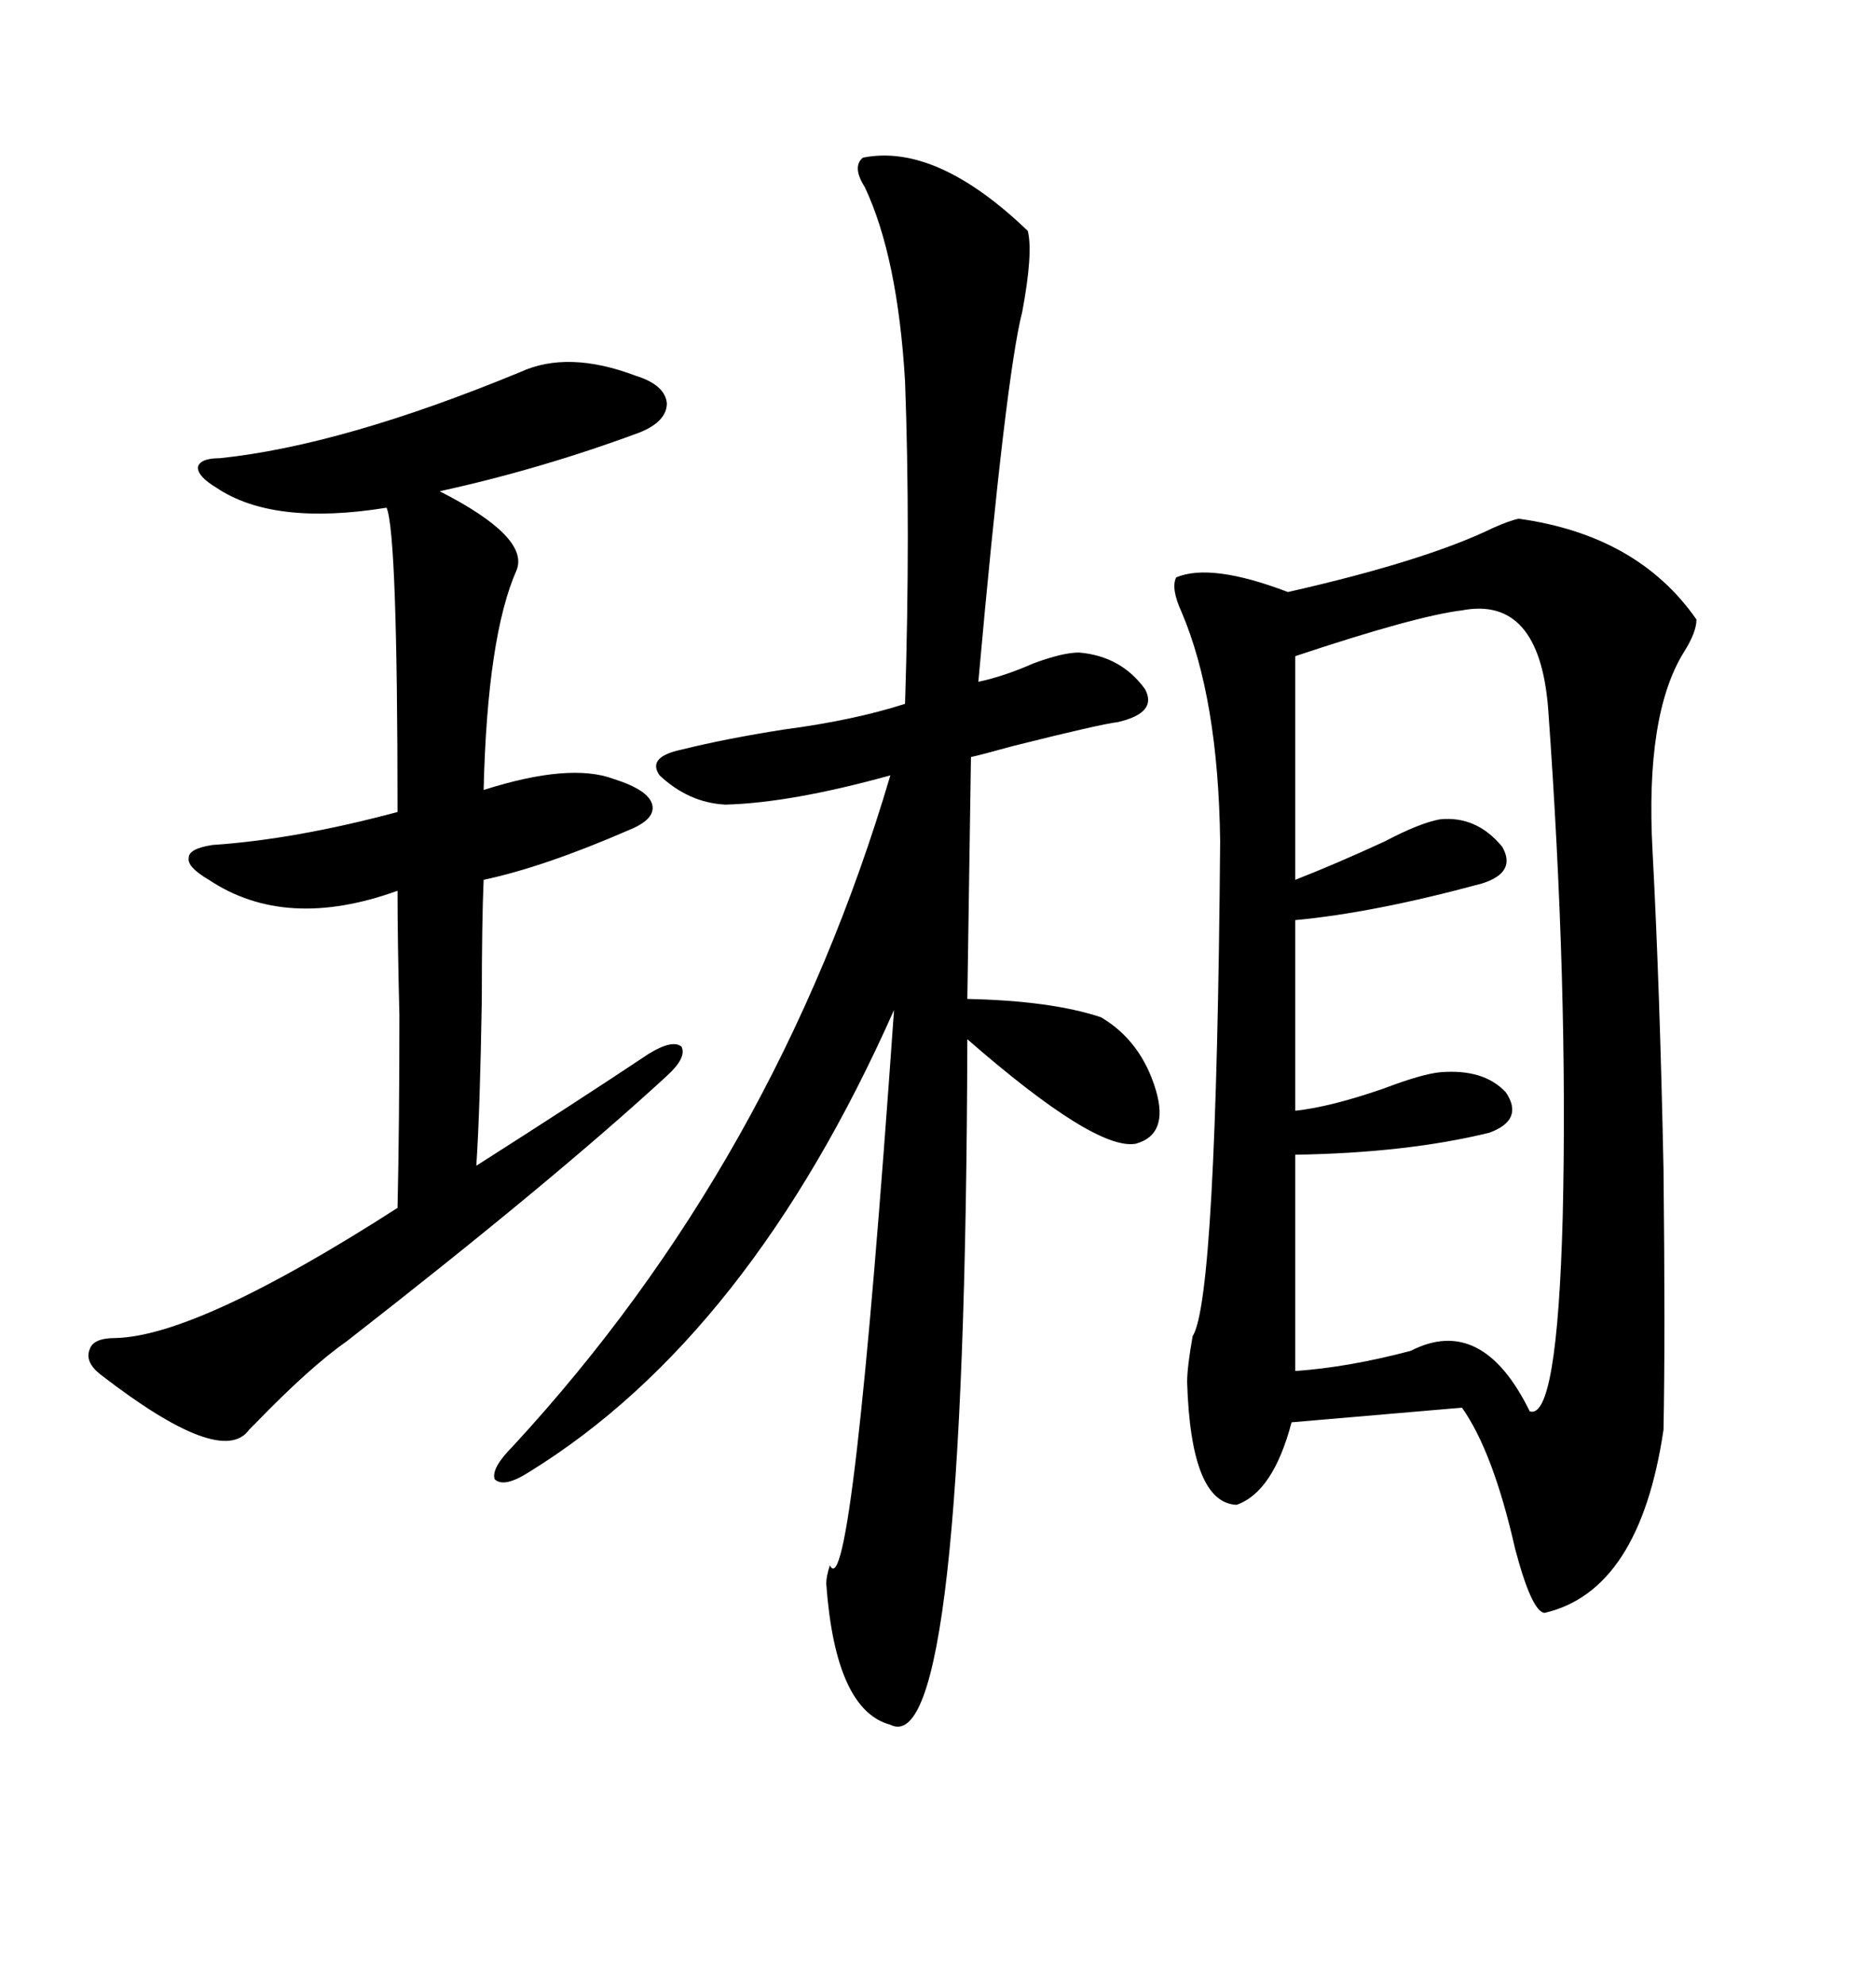<svg xmlns="http://www.w3.org/2000/svg" xmlns:xlink="http://www.w3.org/1999/xlink" width="300" height="317.285"><path d="M242.87 82.91L242.87 82.91Q261.91 85.55 271.29 99.02L271.29 99.02Q271.29 101.07 269.24 104.30L269.24 104.30Q263.09 114.26 264.26 135.94L264.26 135.94Q265.43 157.91 266.02 186.91L266.02 186.91Q266.31 213.57 266.02 228.52L266.02 228.52Q262.21 254.30 246.97 257.81L246.97 257.81Q244.92 257.52 242.29 247.56L242.29 247.56Q238.77 232.03 233.79 225L233.79 225L206.54 227.34Q203.61 238.48 197.75 240.53L197.75 240.53Q190.43 240.23 189.84 220.90L189.84 220.90Q189.84 218.55 190.72 213.57L190.72 213.57Q194.53 207.71 195.12 134.47L195.12 134.47Q194.82 111.62 188.96 97.85L188.96 97.85Q187.21 94.04 188.09 92.29L188.09 92.29Q193.65 89.94 205.96 94.63L205.96 94.63Q227.93 89.65 238.77 84.38L238.77 84.38Q241.41 83.20 242.87 82.91ZM137.99 25.20L137.99 25.20Q149.71 22.85 164.36 36.91L164.36 36.91Q165.23 40.43 163.48 49.80L163.48 49.80Q160.84 60.06 156.45 108.98L156.45 108.98Q160.55 108.11 165.23 106.05L165.23 106.05Q169.92 104.30 172.56 104.30L172.56 104.30Q179.30 104.88 183.11 110.16L183.11 110.16Q185.16 113.96 178.71 115.43L178.71 115.43Q176.07 115.72 162.01 119.24L162.01 119.24Q156.74 120.70 155.27 121.00L155.27 121.00L154.69 159.67Q168.16 159.96 176.07 162.60L176.07 162.60Q182.52 166.41 184.86 174.32L184.86 174.32Q186.91 181.35 181.64 182.81L181.64 182.81Q175.20 183.98 154.69 166.11L154.69 166.11Q154.39 281.84 142.38 275.68L142.38 275.68Q133.59 273.34 132.13 253.13L132.13 253.13Q132.13 251.95 132.71 250.20L132.71 250.20Q136.23 257.52 142.97 161.43L142.97 161.43Q119.82 213.57 84.67 235.25L84.67 235.25Q80.57 237.89 79.10 236.43L79.10 236.43Q78.52 234.67 82.03 231.15L82.03 231.15Q124.22 185.45 142.38 123.93L142.38 123.93Q126.56 128.32 116.02 128.61L116.02 128.61Q110.16 128.32 105.47 123.93L105.47 123.93Q103.42 121.00 108.98 119.82L108.98 119.82Q116.02 118.07 125.39 116.60L125.39 116.60Q136.52 115.14 144.73 112.50L144.73 112.50Q145.61 84.67 144.73 60.94L144.73 60.94Q143.55 41.02 138.28 29.88L138.28 29.88Q136.23 26.66 137.99 25.20ZM83.20 59.47L83.20 59.47Q90.82 55.96 101.66 60.06L101.66 60.06Q106.35 61.52 106.64 64.45L106.64 64.45Q106.64 67.38 102.25 69.14L102.25 69.14Q86.43 75 70.31 78.52L70.31 78.52Q84.67 85.84 82.62 91.11L82.62 91.11Q77.93 101.66 77.34 126.27L77.34 126.27Q91.11 121.88 98.14 124.51L98.14 124.51Q103.71 126.27 104.30 128.61L104.30 128.61Q104.88 130.96 100.49 132.71L100.49 132.71Q87.01 138.57 77.34 140.63L77.34 140.63Q77.05 147.36 77.05 159.67L77.05 159.67Q76.76 177.54 76.17 186.33L76.17 186.33Q92.29 176.07 103.71 168.46L103.71 168.46Q107.52 166.11 108.98 167.29L108.98 167.29Q109.86 169.04 106.64 171.97L106.64 171.97Q88.48 188.67 55.37 214.45L55.37 214.45Q49.51 218.55 40.72 227.64L40.72 227.64Q40.14 228.22 39.84 228.52L39.84 228.52Q35.45 234.67 16.11 219.73L16.11 219.73Q13.48 217.68 14.36 215.63L14.36 215.63Q14.94 213.87 18.46 213.87L18.46 213.87Q31.64 213.57 63.57 193.07L63.57 193.07Q63.87 179.88 63.87 162.30L63.87 162.30Q63.57 150.29 63.57 142.38L63.57 142.38Q45.70 148.83 33.40 140.63L33.40 140.63Q29.88 138.57 30.18 137.11L30.18 137.11Q30.18 135.64 33.98 135.06L33.98 135.06Q47.17 134.18 63.57 129.79L63.57 129.79Q63.57 85.25 61.82 81.15L61.82 81.15Q43.65 84.08 34.57 77.93L34.57 77.93Q31.64 76.17 31.64 74.71L31.64 74.71Q31.93 73.24 35.16 73.24L35.16 73.24Q54.79 71.19 83.20 59.47ZM233.79 97.56L233.79 97.56Q226.46 98.44 207.13 104.88L207.13 104.88L207.13 140.63Q213.87 137.99 221.48 134.47L221.48 134.47Q227.05 131.54 230.27 130.96L230.27 130.96Q236.13 130.37 240.23 135.35L240.23 135.35Q242.58 139.45 237.01 141.21L237.01 141.21Q219.73 145.90 207.13 147.07L207.13 147.07L207.13 177.54Q212.70 176.95 221.19 174.02L221.19 174.02Q227.34 171.68 230.27 171.39L230.27 171.39Q237.30 170.80 240.82 174.61L240.82 174.61Q243.75 179.00 238.18 181.05L238.18 181.05Q225 184.28 207.13 184.57L207.13 184.57L207.13 219.14Q215.63 218.55 225.59 215.92L225.59 215.92Q237.01 210.06 244.63 225.59L244.63 225.59Q249.02 227.05 249.90 194.53L249.90 194.53Q250.78 157.62 247.56 113.09L247.56 113.09Q246.09 95.21 233.79 97.56Z"/></svg>